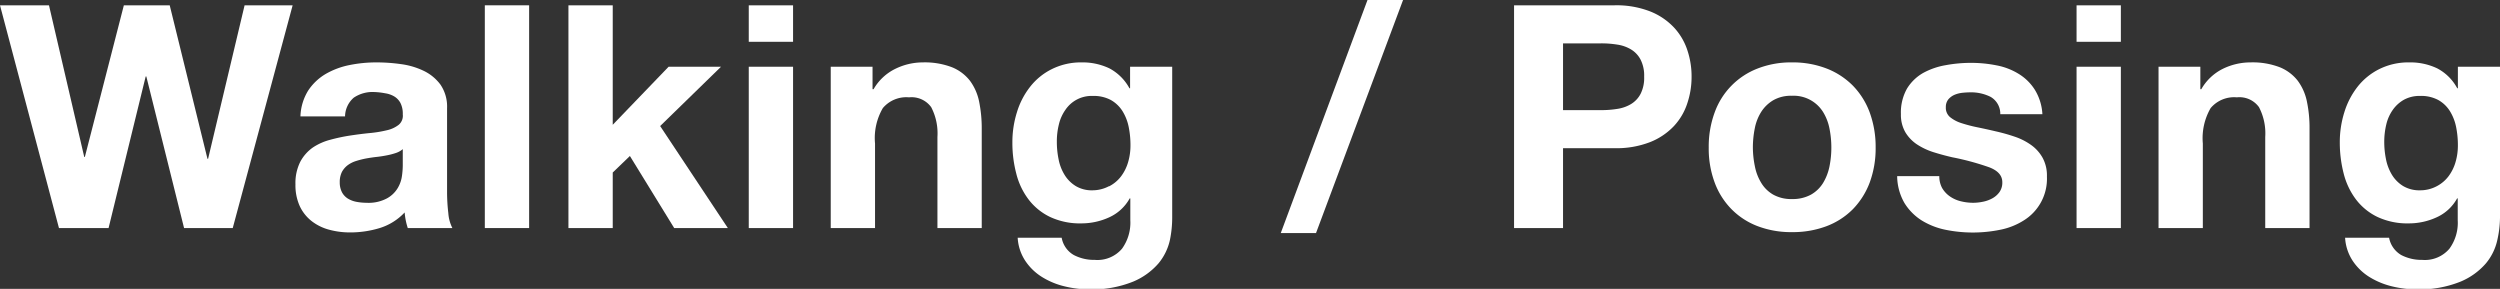 <svg xmlns="http://www.w3.org/2000/svg" viewBox="0 0 320.53 37.04"><rect x="0" y="0" width="320.53" height="37.04" fill="#333333" stroke="none"/><defs><style>.cls-1{fill:#fff;}</style></defs><g id="レイヤー_2" data-name="レイヤー 2"><g id="レイヤー_2-2" data-name="レイヤー 2"><path class="cls-1" d="M23.6,29.24,18.76,9.8h-.08L13.92,29.24H7.56L0,.68H6.28L10.8,20.12h.08l5-19.44h5.88L26.6,20.36h.08L31.36.68h6.16L29.84,29.24Z"/><path class="cls-1" d="M38.52,14.92a6.68,6.68,0,0,1,1-3.32,6.87,6.87,0,0,1,2.24-2.12,10,10,0,0,1,3.06-1.14A17.25,17.25,0,0,1,48.24,8a22.59,22.59,0,0,1,3.16.22,9.64,9.64,0,0,1,2.92.86,5.78,5.78,0,0,1,2.16,1.78,5,5,0,0,1,.84,3V24.64a23,23,0,0,0,.16,2.68A5.05,5.05,0,0,0,58,29.24H52.28c-.1-.32-.19-.65-.26-1s-.11-.67-.14-1a7.34,7.34,0,0,1-3.2,2,12.92,12.92,0,0,1-3.76.56,10.23,10.23,0,0,1-2.76-.36,6.29,6.29,0,0,1-2.24-1.12,5.27,5.27,0,0,1-1.5-1.92,6.47,6.47,0,0,1-.54-2.76,6.08,6.08,0,0,1,.62-2.9,5.25,5.25,0,0,1,1.6-1.82,7.4,7.4,0,0,1,2.24-1,22.52,22.52,0,0,1,2.54-.54c.86-.13,1.7-.24,2.52-.32a15.08,15.08,0,0,0,2.2-.36,3.77,3.77,0,0,0,1.52-.7,1.51,1.51,0,0,0,.52-1.34,3,3,0,0,0-.3-1.46,2.16,2.16,0,0,0-.8-.84,3.19,3.19,0,0,0-1.16-.4A9,9,0,0,0,48,11.8a4.31,4.31,0,0,0-2.64.72,3.23,3.23,0,0,0-1.12,2.4Zm13.12,4.2a2.6,2.6,0,0,1-.9.5,8.91,8.91,0,0,1-1.16.3c-.41.08-.84.15-1.3.2s-.9.12-1.36.2a11.63,11.63,0,0,0-1.26.32,3.64,3.64,0,0,0-1.08.54,2.68,2.68,0,0,0-.74.86,2.87,2.87,0,0,0-.28,1.32,2.75,2.75,0,0,0,.28,1.28,2.15,2.15,0,0,0,.76.82,3.26,3.26,0,0,0,1.12.42A7.2,7.2,0,0,0,47,26a5,5,0,0,0,2.6-.56A3.64,3.64,0,0,0,51,24.1a4.07,4.07,0,0,0,.54-1.58,10.13,10.13,0,0,0,.1-1.28Z"/><path class="cls-1" d="M67.84.68V29.24H62.16V.68Z"/><path class="cls-1" d="M78.56.68V16l7.16-7.44h6.72l-7.8,7.6,8.68,13.08H86.44L80.76,20l-2.2,2.12v7.12H72.88V.68Z"/><path class="cls-1" d="M96,5.36V.68h5.68V5.36Zm5.68,3.2V29.24H96V8.56Z"/><path class="cls-1" d="M111.87,8.56v2.88H112a6.52,6.52,0,0,1,2.8-2.62A8,8,0,0,1,118.31,8a9.73,9.73,0,0,1,3.74.62,5.57,5.57,0,0,1,2.3,1.72A6.7,6.7,0,0,1,125.53,13a17.1,17.1,0,0,1,.34,3.5V29.24h-5.68V17.56a7.27,7.27,0,0,0-.8-3.82,3.11,3.11,0,0,0-2.84-1.26,3.93,3.93,0,0,0-3.36,1.38,7.62,7.62,0,0,0-1,4.54V29.24h-5.68V8.56Z"/><path class="cls-1" d="M150,30.76a7.1,7.1,0,0,1-1.46,3,8.75,8.75,0,0,1-3.24,2.34,14,14,0,0,1-5.68,1,13.34,13.34,0,0,1-3.1-.38,9.7,9.7,0,0,1-2.88-1.18,7,7,0,0,1-2.16-2.06,5.92,5.92,0,0,1-1-3h5.64a3.19,3.19,0,0,0,1.56,2.22,5.61,5.61,0,0,0,2.68.62,4.13,4.13,0,0,0,3.5-1.44,5.7,5.7,0,0,0,1.06-3.64V25.44h-.08a5.69,5.69,0,0,1-2.62,2.42,8.52,8.52,0,0,1-3.58.78,9,9,0,0,1-4-.82,7.59,7.59,0,0,1-2.76-2.24,9.12,9.12,0,0,1-1.58-3.32,15.48,15.48,0,0,1-.5-4,12.8,12.8,0,0,1,.58-3.86,9.93,9.93,0,0,1,1.7-3.28,8.08,8.08,0,0,1,2.78-2.26A8.33,8.33,0,0,1,138.65,8a8,8,0,0,1,3.58.76,6.27,6.27,0,0,1,2.58,2.56h.08V8.56h5.4V27.92A14.33,14.33,0,0,1,150,30.76Zm-7.78-6.88a4.5,4.5,0,0,0,1.52-1.28,5.64,5.64,0,0,0,.9-1.82,7.53,7.53,0,0,0,.3-2.14,11.75,11.75,0,0,0-.24-2.42,6.15,6.15,0,0,0-.8-2,4.22,4.22,0,0,0-1.48-1.4,4.66,4.66,0,0,0-2.32-.52,4.05,4.05,0,0,0-3.5,1.78,5.36,5.36,0,0,0-.84,1.88,9,9,0,0,0-.26,2.22,11,11,0,0,0,.22,2.22,5.91,5.91,0,0,0,.76,2,4.34,4.34,0,0,0,1.42,1.44,4,4,0,0,0,2.2.56A4.54,4.54,0,0,0,142.17,23.88Z"/><path class="cls-1" d="M179.89,0,168.73,29.88h-4.52L175.33,0Z"/><path class="cls-1" d="M207,.68a11.87,11.87,0,0,1,4.56.78,8.46,8.46,0,0,1,3.06,2.06,7.87,7.87,0,0,1,1.72,2.92,10.52,10.52,0,0,1,.54,3.4,10.58,10.58,0,0,1-.54,3.38,7.79,7.79,0,0,1-1.72,2.94,8.46,8.46,0,0,1-3.06,2.06A11.87,11.87,0,0,1,207,19h-6.6V29.24h-6.28V.68Zm-1.72,13.44a12.71,12.71,0,0,0,2.08-.16,4.77,4.77,0,0,0,1.76-.62,3.33,3.33,0,0,0,1.22-1.3,4.52,4.52,0,0,0,.46-2.2,4.52,4.52,0,0,0-.46-2.2,3.33,3.33,0,0,0-1.22-1.3,4.77,4.77,0,0,0-1.76-.62,12.71,12.71,0,0,0-2.08-.16H200.4v8.56Z"/><path class="cls-1" d="M219.84,14.42a9.46,9.46,0,0,1,5.52-5.64,11.77,11.77,0,0,1,4.4-.78,12,12,0,0,1,4.42.78,9.65,9.65,0,0,1,3.38,2.2,9.78,9.78,0,0,1,2.16,3.44,12.87,12.87,0,0,1,.76,4.5,12.68,12.68,0,0,1-.76,4.48,9.88,9.88,0,0,1-2.16,3.42A9.47,9.47,0,0,1,234.18,29a12.2,12.2,0,0,1-4.42.76,12,12,0,0,1-4.4-.76A9.39,9.39,0,0,1,222,26.82a9.59,9.59,0,0,1-2.16-3.42,12.46,12.46,0,0,1-.76-4.48A12.65,12.65,0,0,1,219.84,14.42ZM225,21.34a6.37,6.37,0,0,0,.82,2.12,4.26,4.26,0,0,0,1.54,1.5,4.73,4.73,0,0,0,2.4.56,4.87,4.87,0,0,0,2.42-.56,4.32,4.32,0,0,0,1.56-1.5,6.6,6.6,0,0,0,.82-2.12,12.11,12.11,0,0,0,.24-2.42,12.39,12.39,0,0,0-.24-2.44,6.34,6.34,0,0,0-.82-2.12,4.44,4.44,0,0,0-4-2.08,4.54,4.54,0,0,0-2.4.58,4.61,4.61,0,0,0-1.54,1.5,6.13,6.13,0,0,0-.82,2.12,12.39,12.39,0,0,0-.24,2.44A12.11,12.11,0,0,0,225,21.34Z"/><path class="cls-1" d="M249,24.1a3.4,3.4,0,0,0,1,1.08,4.13,4.13,0,0,0,1.38.62A6.66,6.66,0,0,0,253,26a6.31,6.31,0,0,0,1.26-.14,4.19,4.19,0,0,0,1.2-.44,2.77,2.77,0,0,0,.9-.8,2.09,2.09,0,0,0,.36-1.26c0-.85-.56-1.49-1.7-1.92a33.69,33.69,0,0,0-4.74-1.28c-.82-.19-1.63-.41-2.42-.66a8.49,8.49,0,0,1-2.1-1,4.9,4.9,0,0,1-1.48-1.56,4.45,4.45,0,0,1-.56-2.3,6.22,6.22,0,0,1,.78-3.28,5.78,5.78,0,0,1,2.06-2,9.23,9.23,0,0,1,2.88-1,17.79,17.79,0,0,1,3.28-.3,16.61,16.61,0,0,1,3.26.32,8.37,8.37,0,0,1,2.82,1.08,6.41,6.41,0,0,1,2.06,2,6.67,6.67,0,0,1,1,3.18h-5.4a2.49,2.49,0,0,0-1.24-2.22,5.59,5.59,0,0,0-2.64-.58,9.9,9.9,0,0,0-1,.06,3.64,3.64,0,0,0-1,.26,2.21,2.21,0,0,0-.78.58,1.54,1.54,0,0,0-.32,1A1.56,1.56,0,0,0,250,15a4.38,4.38,0,0,0,1.46.78,18.44,18.44,0,0,0,2.06.54c.78.16,1.56.33,2.36.52a23.28,23.28,0,0,1,2.42.68,8,8,0,0,1,2.1,1.06,5,5,0,0,1,1.48,1.64,4.74,4.74,0,0,1,.56,2.42,6.28,6.28,0,0,1-3,5.64,8.79,8.79,0,0,1-3,1.18,17.58,17.58,0,0,1-7,0,9.41,9.41,0,0,1-3.06-1.2,7,7,0,0,1-2.2-2.22,7,7,0,0,1-.94-3.46h5.4A3.16,3.16,0,0,0,249,24.1Z"/><path class="cls-1" d="M266.24,5.36V.68h5.68V5.36Zm5.68,3.2V29.24h-5.68V8.56Z"/><path class="cls-1" d="M282.11,8.56v2.88h.12A6.52,6.52,0,0,1,285,8.82,8.06,8.06,0,0,1,288.55,8a9.7,9.7,0,0,1,3.74.62,5.57,5.57,0,0,1,2.3,1.72A6.7,6.7,0,0,1,295.77,13a16.43,16.43,0,0,1,.34,3.5V29.24h-5.68V17.56a7.27,7.27,0,0,0-.8-3.82,3.09,3.09,0,0,0-2.84-1.26,3.93,3.93,0,0,0-3.36,1.38,7.69,7.69,0,0,0-1,4.54V29.24h-5.68V8.56Z"/><path class="cls-1" d="M320.19,30.76a7,7,0,0,1-1.46,3,8.75,8.75,0,0,1-3.24,2.34,14,14,0,0,1-5.68,1,13.41,13.41,0,0,1-3.1-.38,9.92,9.92,0,0,1-2.88-1.18,7,7,0,0,1-2.16-2.06,6,6,0,0,1-1-3h5.64a3.25,3.25,0,0,0,1.56,2.22,5.64,5.64,0,0,0,2.68.62,4.12,4.12,0,0,0,3.5-1.44,5.64,5.64,0,0,0,1.06-3.64V25.44h-.08a5.64,5.64,0,0,1-2.62,2.42,8.49,8.49,0,0,1-3.58.78,9,9,0,0,1-4-.82,7.59,7.59,0,0,1-2.76-2.24,9.29,9.29,0,0,1-1.58-3.32,15.93,15.93,0,0,1-.5-4,12.8,12.8,0,0,1,.58-3.86,10.12,10.12,0,0,1,1.7-3.28,8.18,8.18,0,0,1,2.78-2.26A8.36,8.36,0,0,1,308.89,8a8,8,0,0,1,3.58.76,6.16,6.16,0,0,1,2.58,2.56h.08V8.56h5.4V27.92A13.62,13.62,0,0,1,320.19,30.76Zm-7.78-6.88a4.5,4.5,0,0,0,1.52-1.28,5.64,5.64,0,0,0,.9-1.82,7.53,7.53,0,0,0,.3-2.14,11.75,11.75,0,0,0-.24-2.42,6.15,6.15,0,0,0-.8-2,4.14,4.14,0,0,0-1.48-1.4,4.63,4.63,0,0,0-2.32-.52,4.16,4.16,0,0,0-2.06.48,4.36,4.36,0,0,0-1.44,1.3,5.36,5.36,0,0,0-.84,1.88,9.5,9.5,0,0,0-.26,2.22,11,11,0,0,0,.22,2.22,6.13,6.13,0,0,0,.76,2,4.34,4.34,0,0,0,1.42,1.44,4.06,4.06,0,0,0,2.2.56A4.51,4.51,0,0,0,312.41,23.88Z"/></g></g></svg>